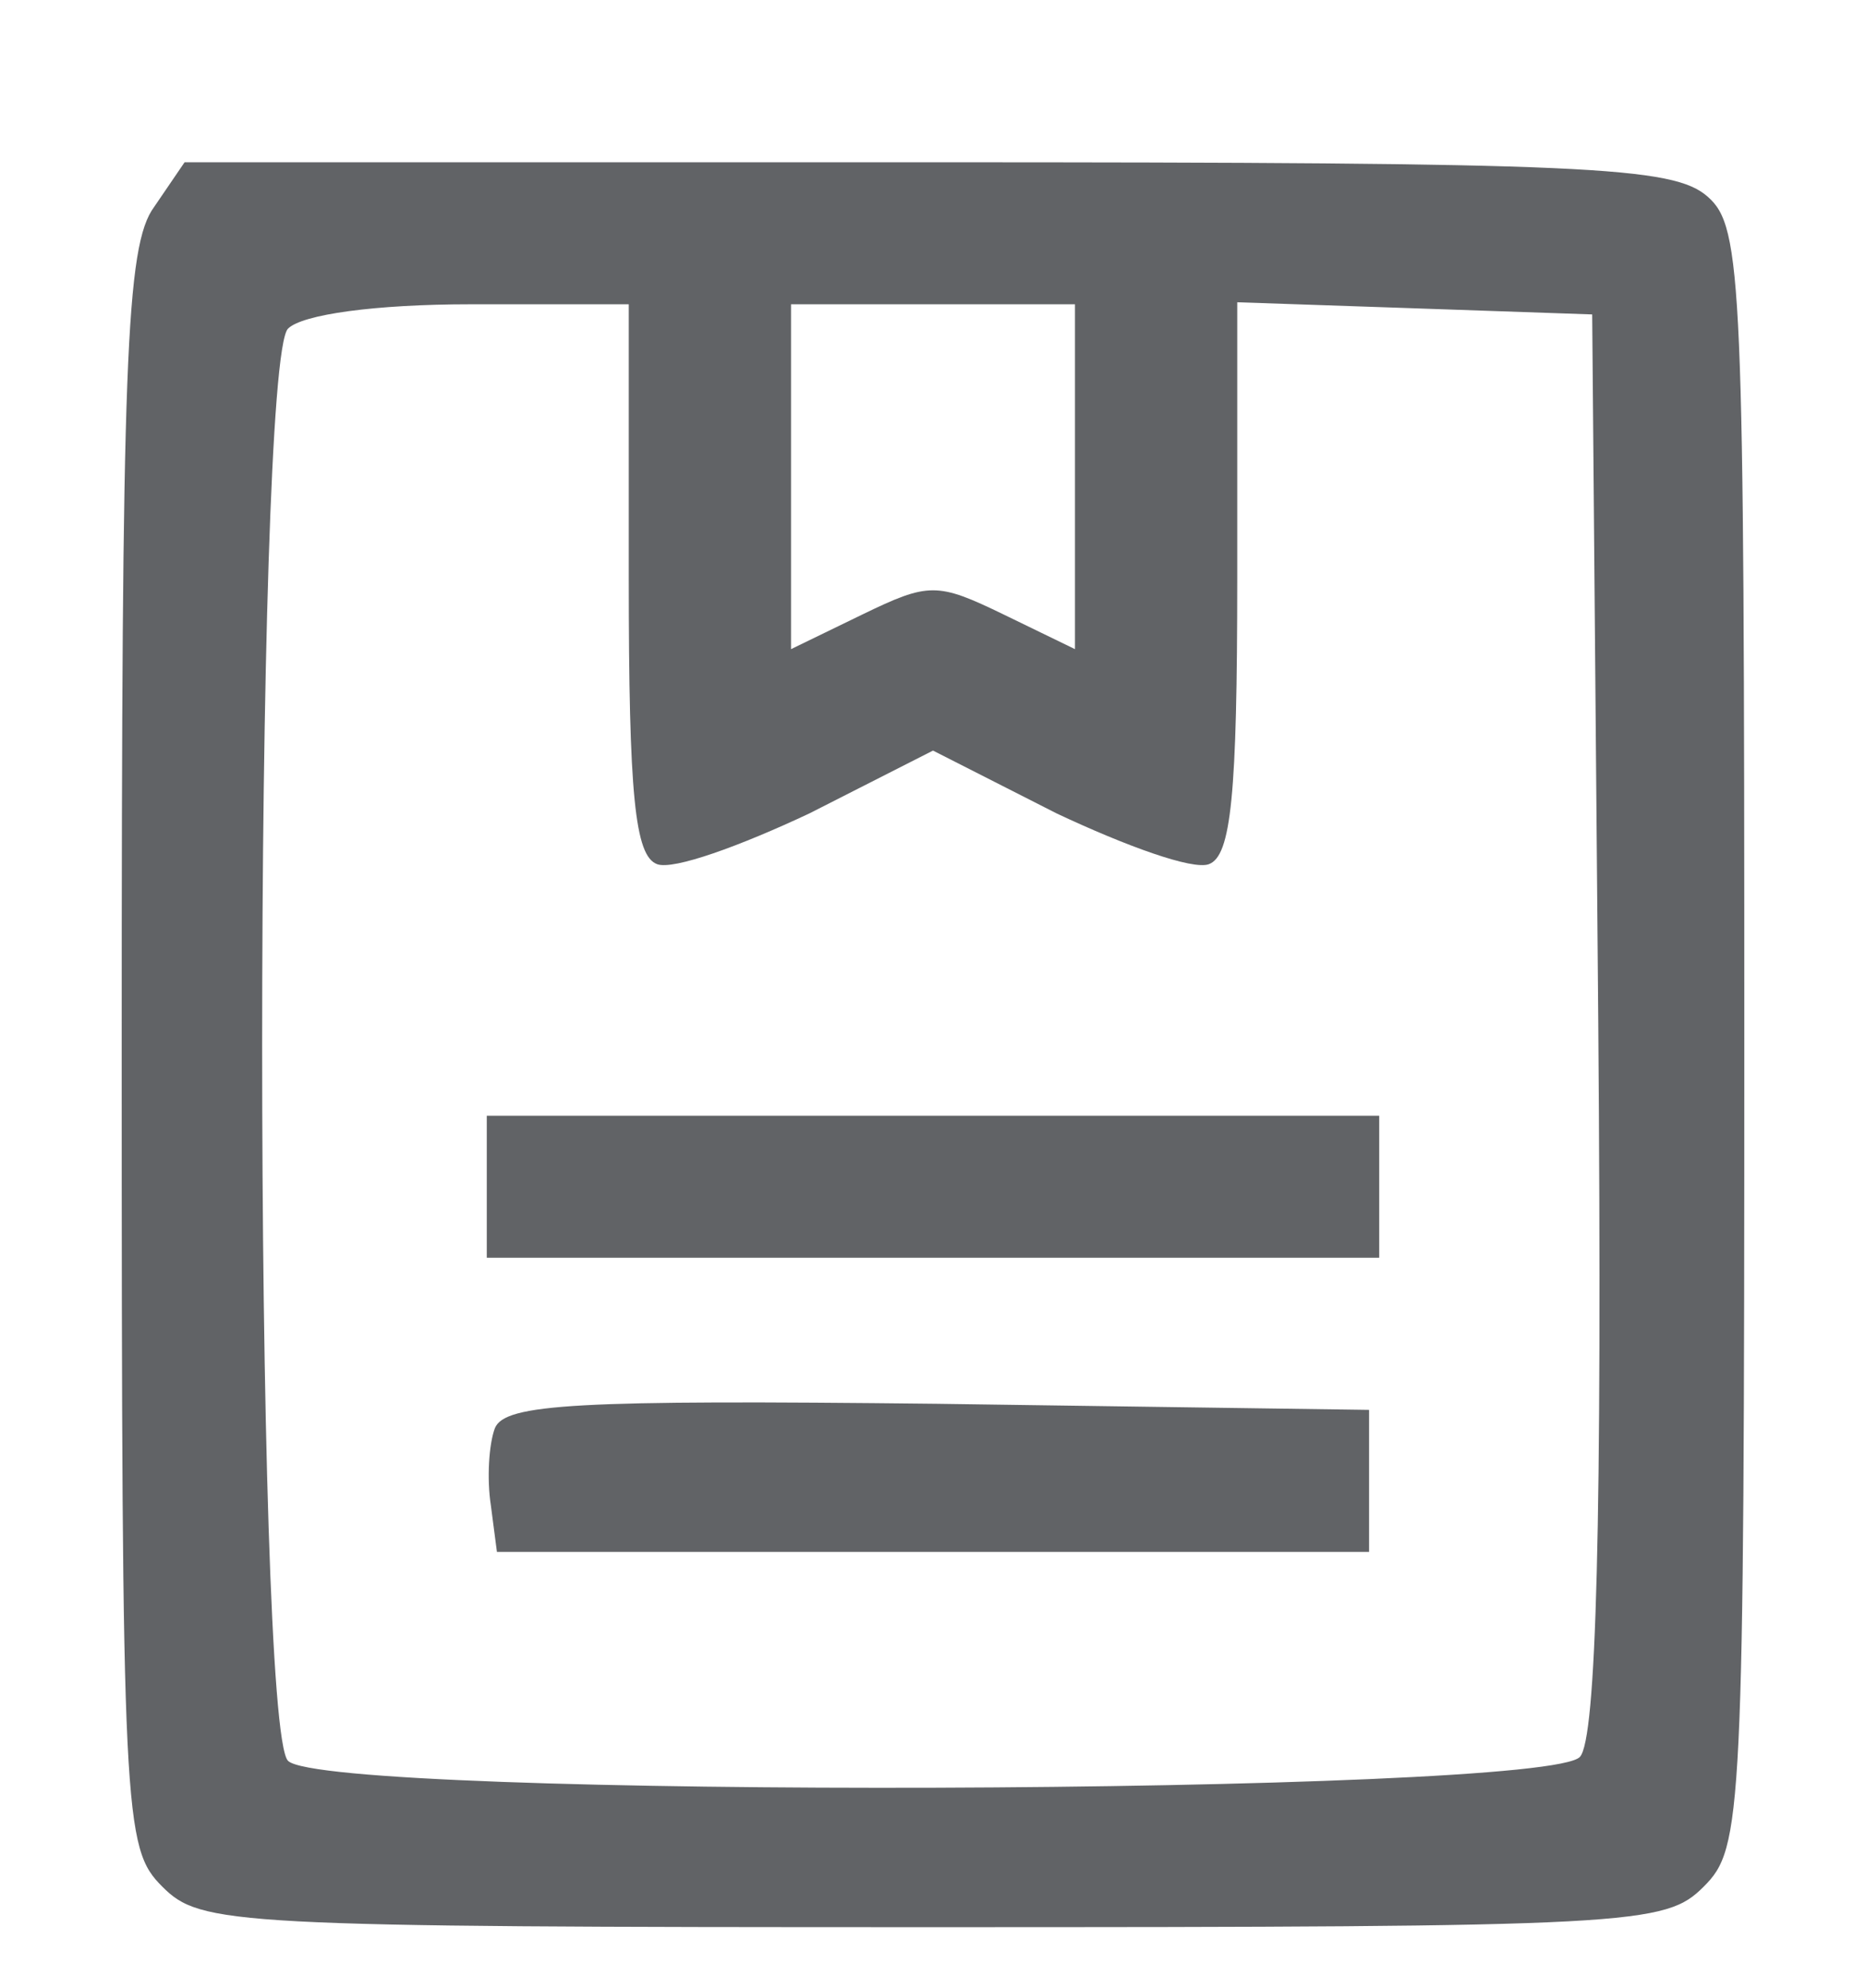 <svg xmlns="http://www.w3.org/2000/svg" width="92pt" height="98pt" viewBox="0 0 92 98" preserveAspectRatio="xMidYMid meet"><g transform="translate(0,98) scale(0.1,-0.1)" fill="#616366" stroke="none"><path d="M76 878 c-14 -19 -16 -76 -16 -415 0 -380 1 -394 20 -413 19 -19 33     -20 380 -20 347 0 361 1 380 20 19 19 20 33 20 418 0 374 -1 400 -18 415 -17     15 -58 17 -385 17 l-366 0 -15 -22z m234 -183 c0 -107 3 -137 14 -141 8 -3 41     9 75 25 l61 31 61 -31 c34 -16 67 -28 75 -25 11 4 14 34 14 141 l0 136 88 -3     87 -3 3 -349 c2 -249 -1 -353 -9 -362 -16 -19 -618 -21 -637 -2 -17 17 -17     689 0 706 7 7 43 12 90 12 l78 0 0 -135z m220 50 l0 -85 -35 17 c-33 16 -37     16 -70 0 l-35 -17 0 85 0 85 70 0 70 0 0 -85z"></path><path d="M240 395 l0 -35 220 0 220 0 0 35 0 35 -220 0 -220 0 0 -35z"></path><path d="M244 276 c-3 -8 -4 -25 -2 -38 l3 -23 215 0 215 0 0 35 0 35 -213 3     c-178 2 -213 0 -218 -12z"></path></g></svg>